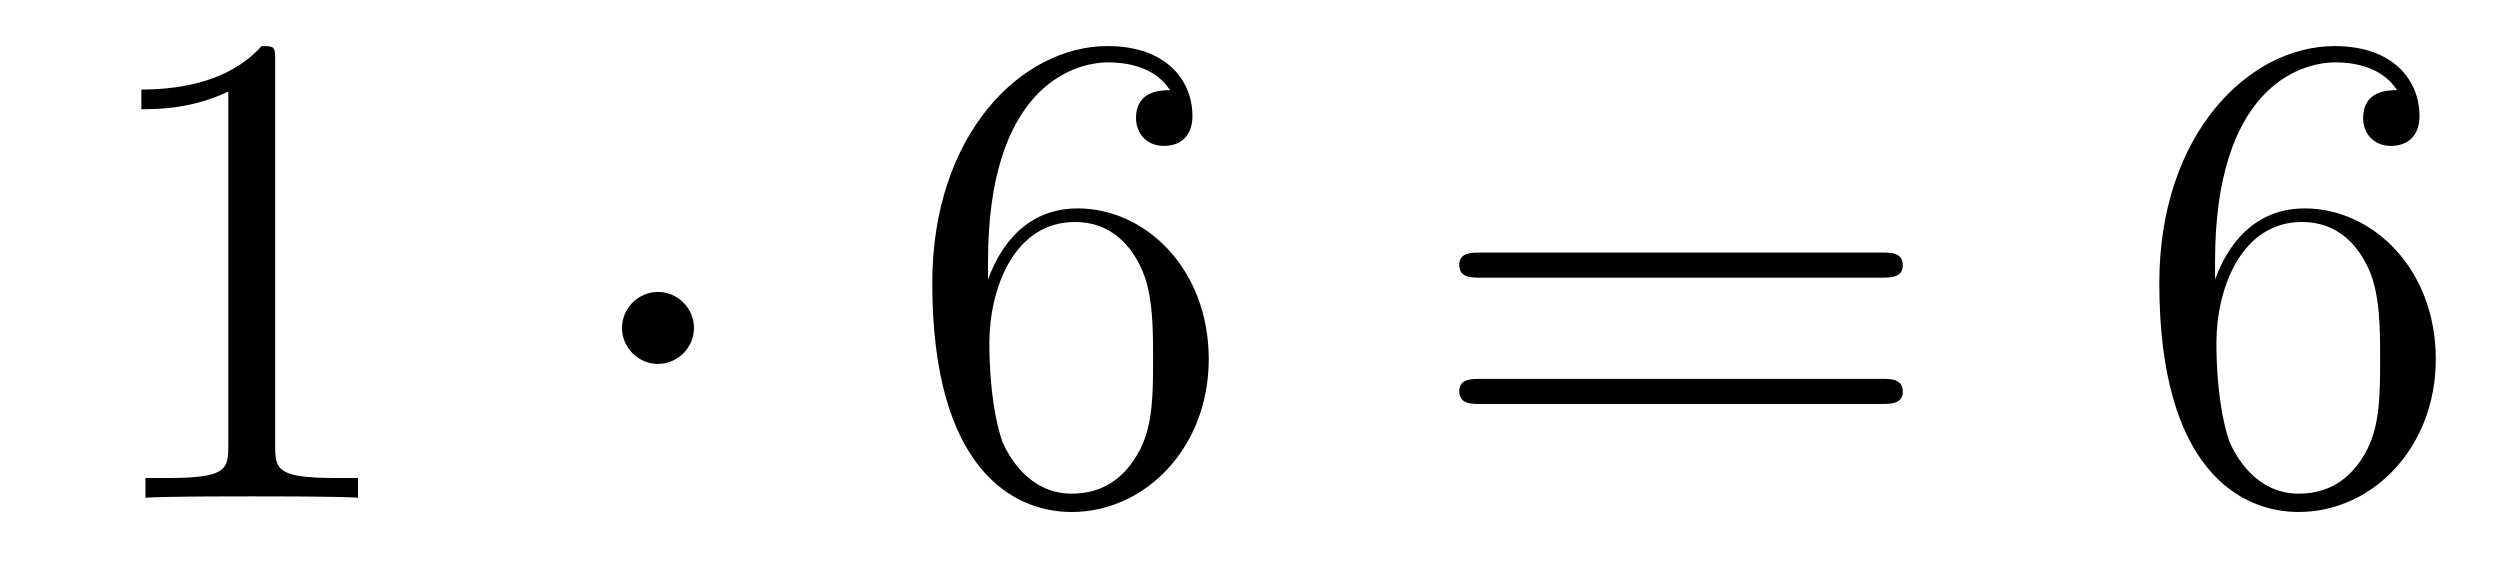 <?xml version='1.0'?>
<!-- This file was generated by dvisvgm 1.14.1 -->
<svg height='10pt' version='1.1' viewBox='0 -10 44 10' width='44pt' xmlns='http://www.w3.org/2000/svg' xmlns:xlink='http://www.w3.org/1999/xlink'>
<g id='page1'>
<g transform='matrix(1 0 0 1 -127 653)'>
<path d='M131.843 -661.902C131.843 -662.178 131.843 -662.189 131.604 -662.189C131.317 -661.867 130.719 -661.424 129.488 -661.424V-661.078C129.763 -661.078 130.36 -661.078 131.018 -661.388V-655.16C131.018 -654.73 130.982 -654.587 129.93 -654.587H129.56V-654.24C129.882 -654.264 131.042 -654.264 131.436 -654.264C131.831 -654.264 132.978 -654.264 133.301 -654.24V-654.587H132.931C131.879 -654.587 131.843 -654.73 131.843 -655.16V-661.902Z' fill-rule='evenodd'/>
<path d='M139.214 -657.228C139.214 -657.575 138.927 -657.862 138.58 -657.862C138.234 -657.862 137.947 -657.575 137.947 -657.228C137.947 -656.882 138.234 -656.595 138.58 -656.595C138.927 -656.595 139.214 -656.882 139.214 -657.228Z' fill-rule='evenodd'/>
<path d='M144.389 -658.4C144.389 -661.424 145.859 -661.902 146.505 -661.902C146.935 -661.902 147.365 -661.771 147.592 -661.413C147.449 -661.413 146.994 -661.413 146.994 -660.922C146.994 -660.659 147.174 -660.432 147.485 -660.432C147.784 -660.432 147.987 -660.612 147.987 -660.958C147.987 -661.58 147.533 -662.189 146.493 -662.189C144.986 -662.189 143.408 -660.648 143.408 -658.017C143.408 -654.73 144.843 -653.989 145.859 -653.989C147.162 -653.989 148.274 -655.125 148.274 -656.679C148.274 -658.268 147.162 -659.332 145.967 -659.332C144.903 -659.332 144.508 -658.412 144.389 -658.077V-658.4ZM145.859 -654.312C145.106 -654.312 144.747 -654.981 144.639 -655.232C144.532 -655.543 144.413 -656.129 144.413 -656.966C144.413 -657.91 144.843 -659.093 145.919 -659.093C146.576 -659.093 146.923 -658.651 147.102 -658.245C147.294 -657.802 147.294 -657.205 147.294 -656.691C147.294 -656.081 147.294 -655.543 147.066 -655.089C146.767 -654.515 146.337 -654.312 145.859 -654.312Z' fill-rule='evenodd'/>
<path d='M160.106 -658.113C160.273 -658.113 160.489 -658.113 160.489 -658.328C160.489 -658.555 160.286 -658.555 160.106 -658.555H153.065C152.898 -658.555 152.683 -658.555 152.683 -658.34C152.683 -658.113 152.886 -658.113 153.065 -658.113H160.106ZM160.106 -655.89C160.273 -655.89 160.489 -655.89 160.489 -656.105C160.489 -656.332 160.286 -656.332 160.106 -656.332H153.065C152.898 -656.332 152.683 -656.332 152.683 -656.117C152.683 -655.89 152.886 -655.89 153.065 -655.89H160.106Z' fill-rule='evenodd'/>
<path d='M165.985 -658.4C165.985 -661.424 167.455 -661.902 168.101 -661.902C168.531 -661.902 168.961 -661.771 169.188 -661.413C169.045 -661.413 168.591 -661.413 168.591 -660.922C168.591 -660.659 168.77 -660.432 169.081 -660.432C169.38 -660.432 169.583 -660.612 169.583 -660.958C169.583 -661.58 169.129 -662.189 168.089 -662.189C166.583 -662.189 165.004 -660.648 165.004 -658.017C165.004 -654.73 166.439 -653.989 167.455 -653.989C168.758 -653.989 169.87 -655.125 169.87 -656.679C169.87 -658.268 168.758 -659.332 167.563 -659.332C166.499 -659.332 166.104 -658.412 165.985 -658.077V-658.4ZM167.455 -654.312C166.702 -654.312 166.343 -654.981 166.236 -655.232C166.128 -655.543 166.009 -656.129 166.009 -656.966C166.009 -657.91 166.439 -659.093 167.515 -659.093C168.172 -659.093 168.519 -658.651 168.698 -658.245C168.89 -657.802 168.89 -657.205 168.89 -656.691C168.89 -656.081 168.89 -655.543 168.663 -655.089C168.363 -654.515 167.933 -654.312 167.455 -654.312Z' fill-rule='evenodd'/>
</g>
</g>
</svg>

